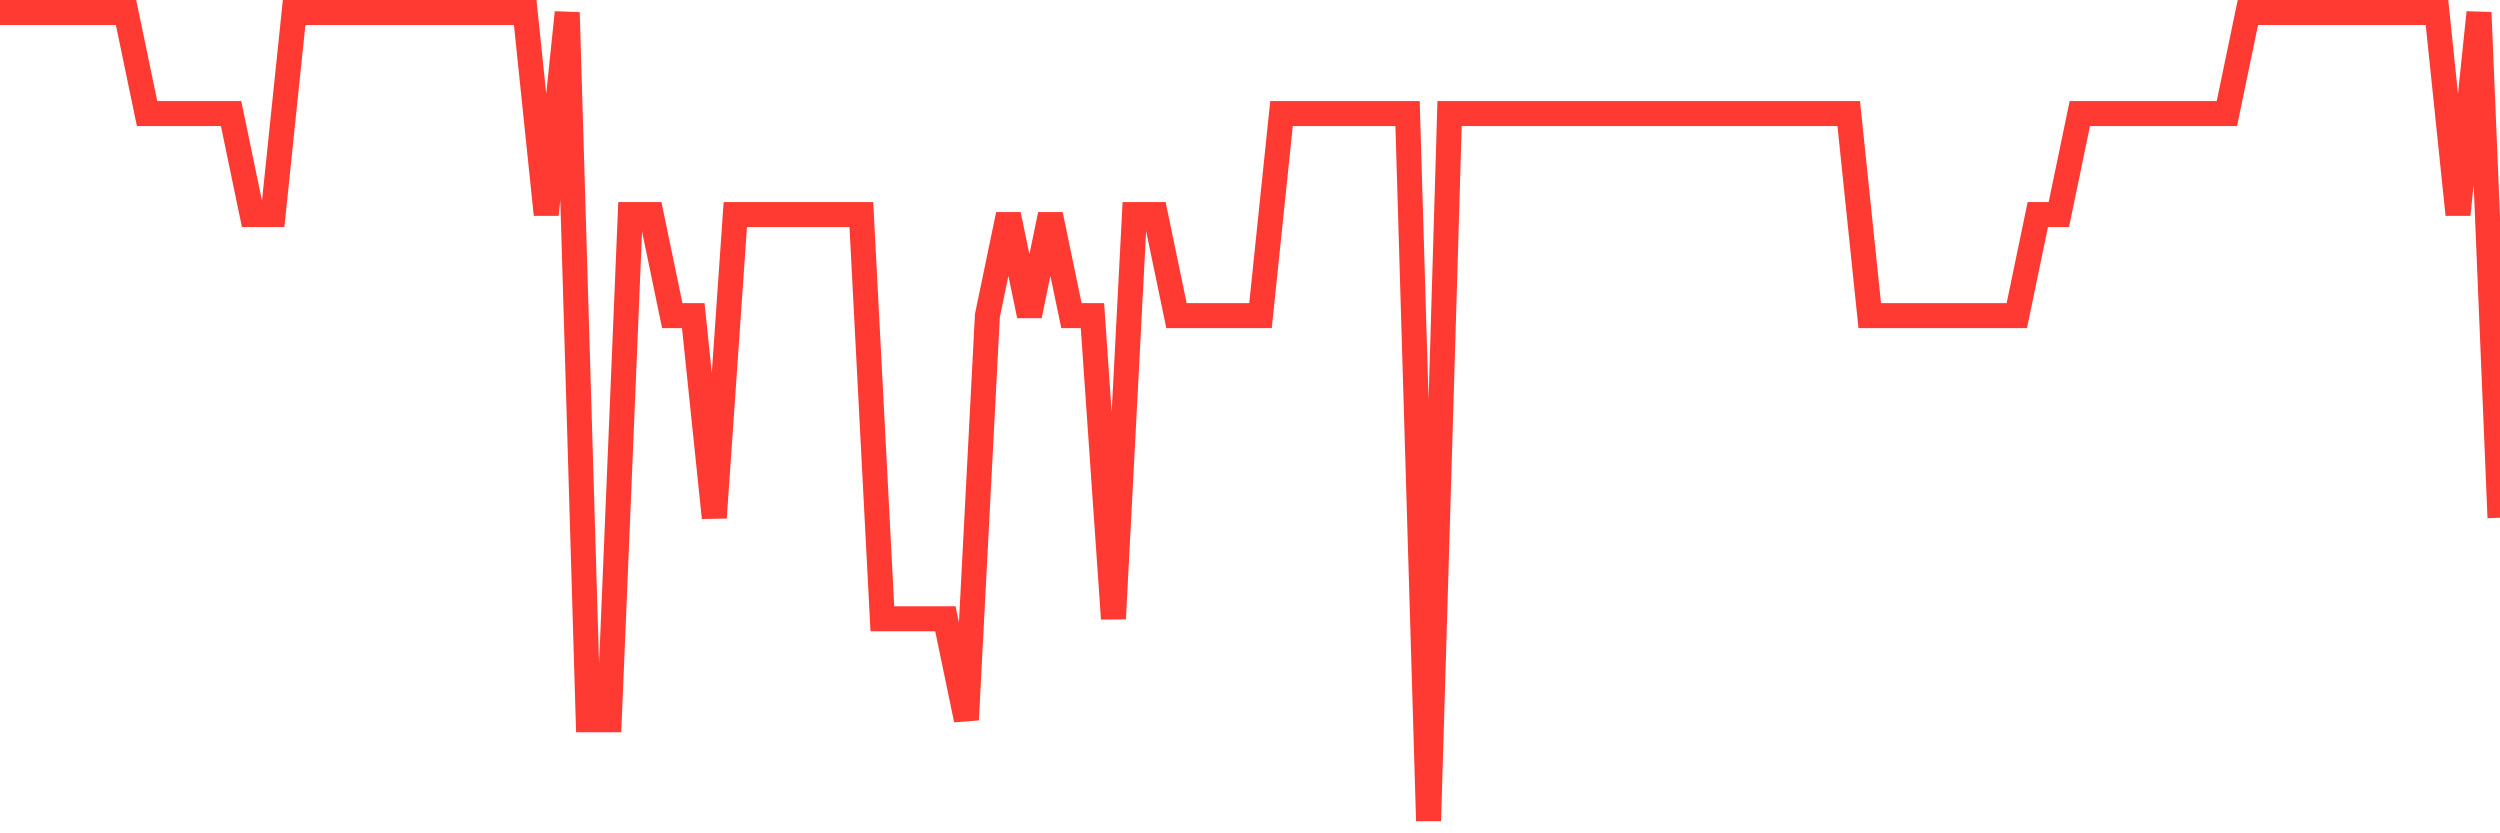 <svg
  xmlns="http://www.w3.org/2000/svg"
  xmlns:xlink="http://www.w3.org/1999/xlink"
  width="120"
  height="40"
  viewBox="0 0 120 40"
  preserveAspectRatio="none"
>
  <polyline
    points="0,0.6 1.008,0.6 2.017,0.6 3.025,0.6 4.034,0.6 5.042,0.6 6.05,0.6 7.059,5.45 8.067,5.45 9.076,5.45 10.084,5.45 11.092,5.45 12.101,10.3 13.109,10.3 14.118,0.6 15.126,0.6 16.134,0.6 17.143,0.6 18.151,0.6 19.16,0.6 20.168,0.6 21.176,0.6 22.185,0.6 23.193,0.6 24.202,0.6 25.21,0.6 26.218,10.3 27.227,0.6 28.235,34.55 29.244,34.55 30.252,10.3 31.261,10.3 32.269,15.15 33.277,15.15 34.286,24.85 35.294,10.3 36.303,10.3 37.311,10.3 38.319,10.3 39.328,10.3 40.336,10.3 41.345,10.3 42.353,29.7 43.361,29.7 44.37,29.7 45.378,29.7 46.387,34.55 47.395,15.15 48.403,10.3 49.412,15.15 50.42,10.3 51.429,15.15 52.437,15.15 53.445,29.7 54.454,10.3 55.462,10.3 56.471,15.15 57.479,15.15 58.487,15.15 59.496,15.15 60.504,15.15 61.513,5.45 62.521,5.45 63.529,5.45 64.538,5.45 65.546,5.45 66.555,5.45 67.563,5.45 68.571,39.4 69.58,5.45 70.588,5.45 71.597,5.45 72.605,5.45 73.613,5.45 74.622,5.45 75.63,5.45 76.639,5.45 77.647,5.45 78.655,5.45 79.664,5.45 80.672,5.45 81.681,5.45 82.689,5.45 83.697,5.45 84.706,5.45 85.714,5.45 86.723,5.45 87.731,5.45 88.739,5.45 89.748,15.15 90.756,15.15 91.765,15.15 92.773,15.15 93.782,15.15 94.79,15.15 95.798,15.15 96.807,15.15 97.815,10.3 98.824,10.3 99.832,5.45 100.84,5.45 101.849,5.45 102.857,5.45 103.866,5.45 104.874,5.45 105.882,5.45 106.891,5.45 107.899,0.6 108.908,0.6 109.916,0.6 110.924,0.6 111.933,0.6 112.941,0.6 113.95,0.6 114.958,0.6 115.966,0.6 116.975,0.6 117.983,10.3 118.992,0.6 120,24.85"
    fill="none"
    stroke="#ff3a33"
    stroke-width="1.2"
  >
  </polyline>
</svg>